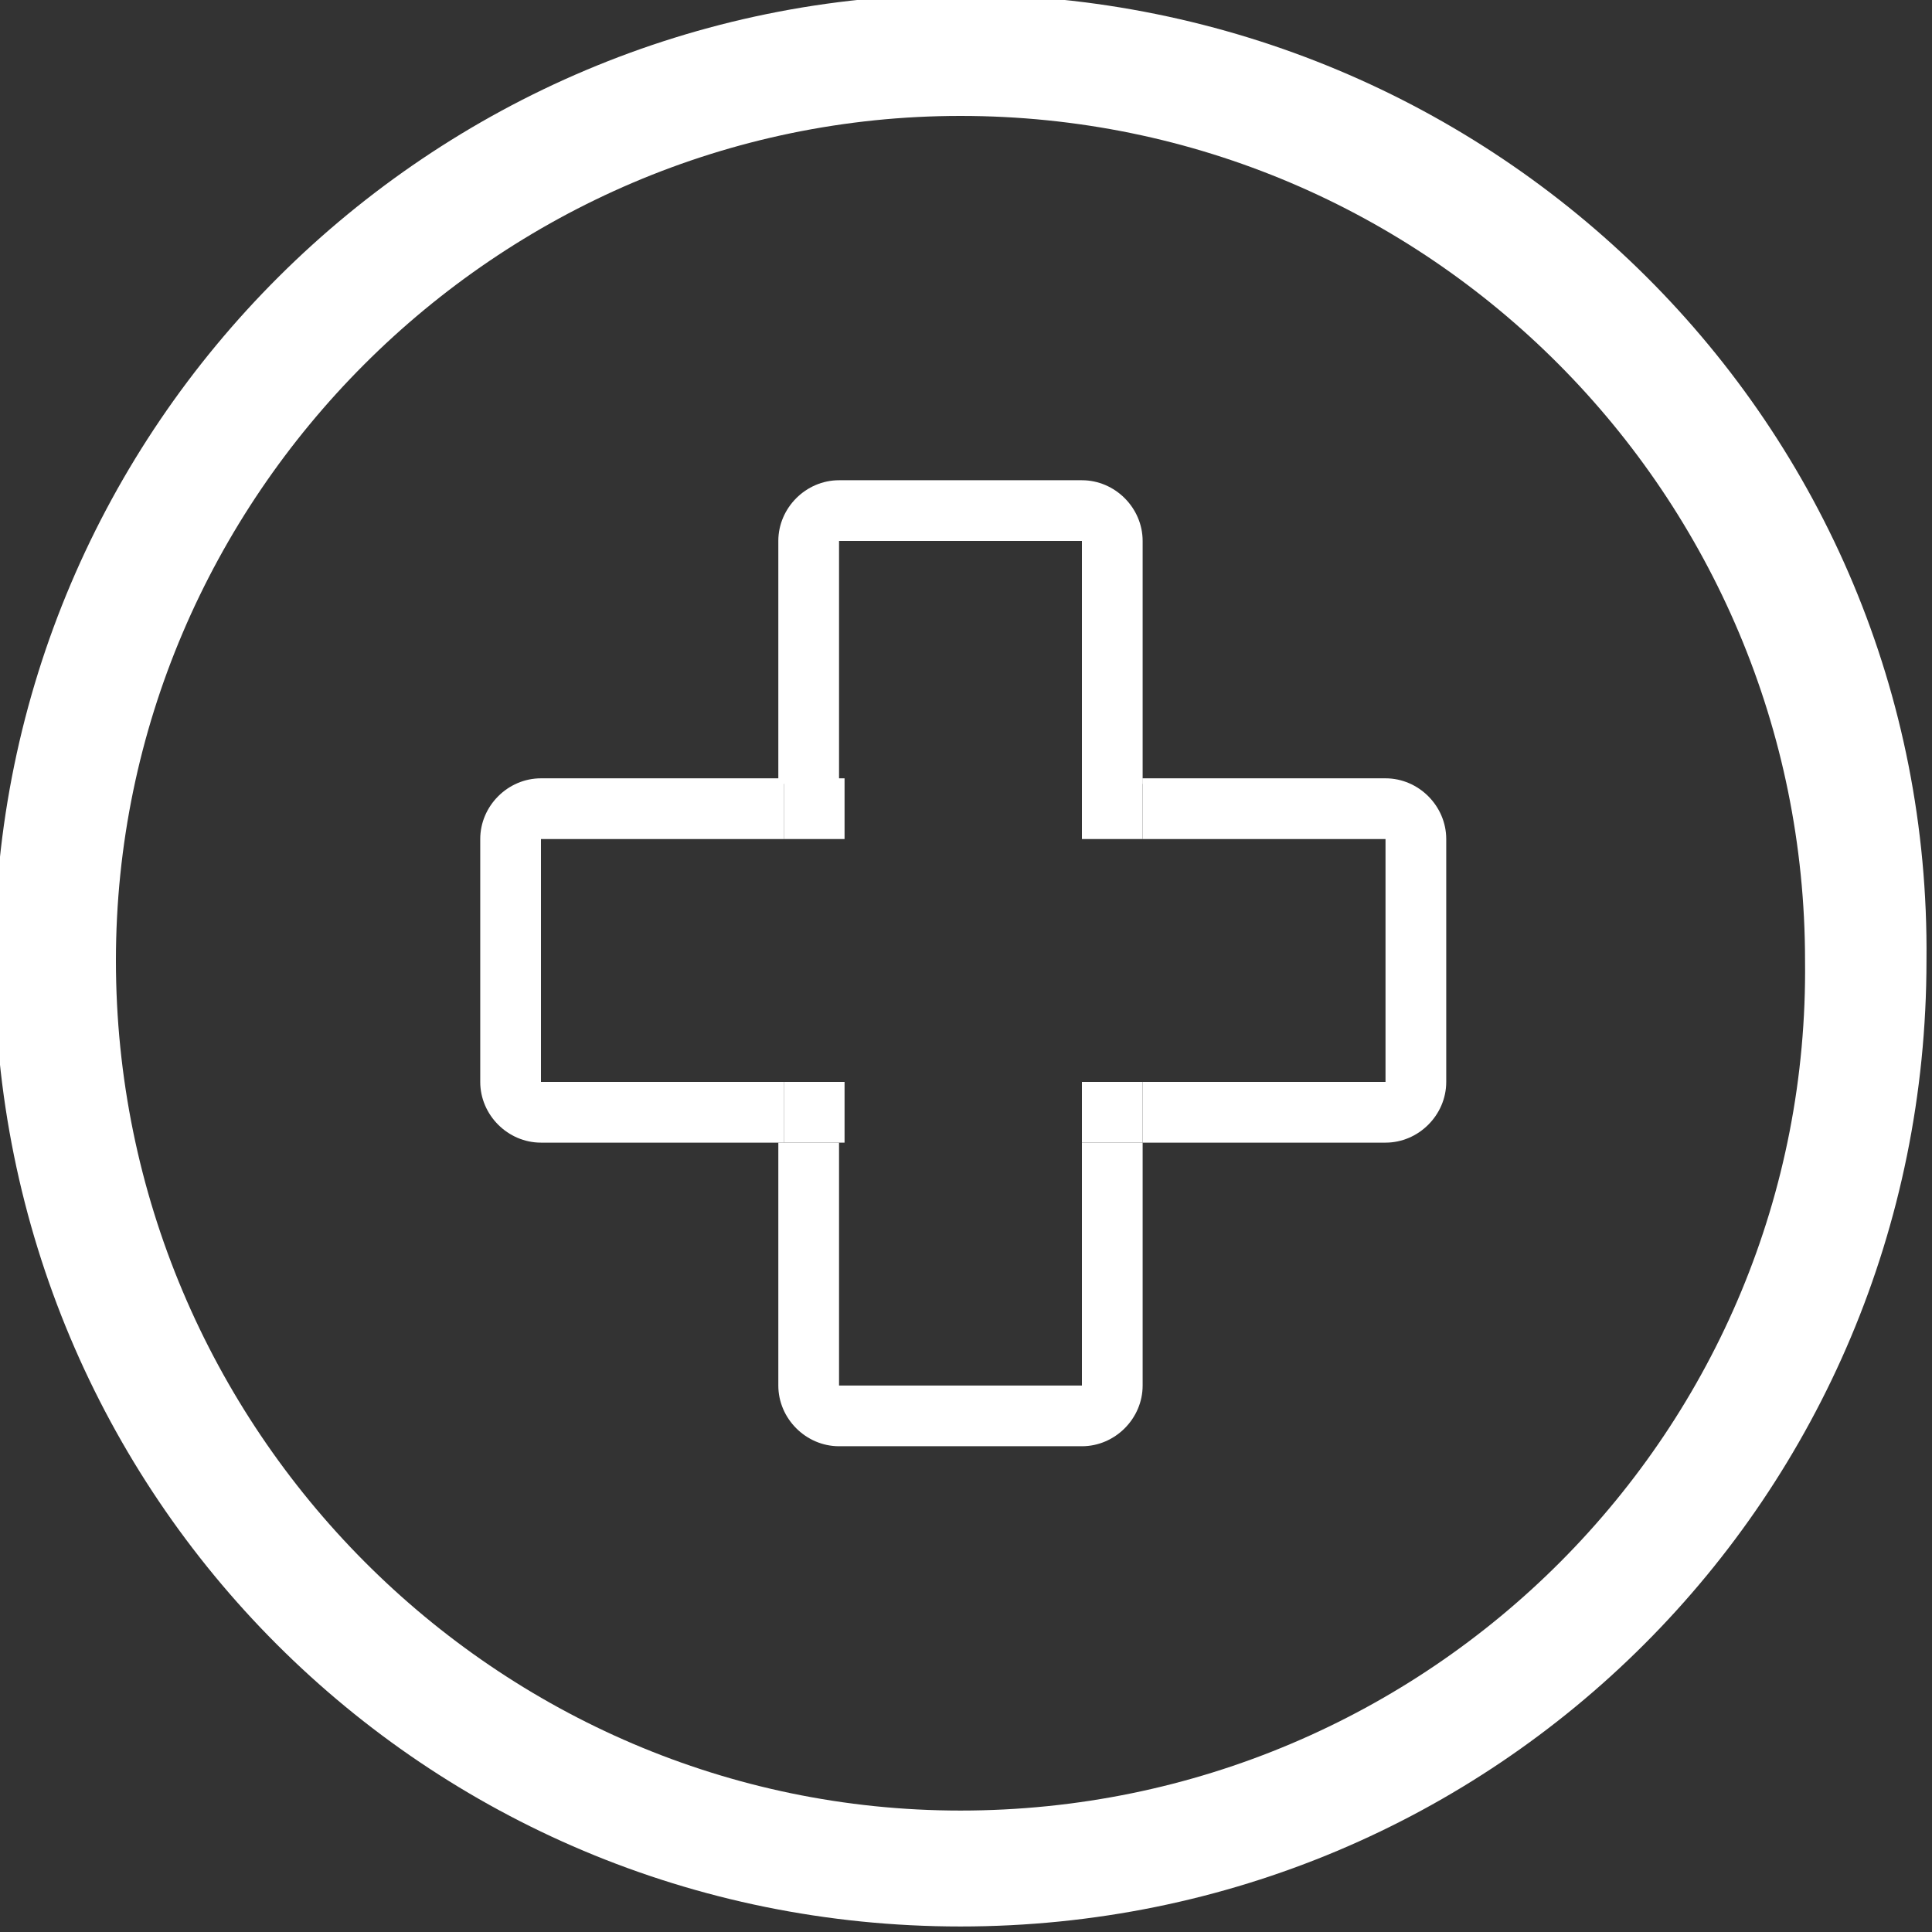 <?xml version="1.0" encoding="utf-8"?>
<!-- Generator: Adobe Illustrator 25.1.0, SVG Export Plug-In . SVG Version: 6.00 Build 0)  -->
<svg version="1.1" id="Layer_1" xmlns="http://www.w3.org/2000/svg" xmlns:xlink="http://www.w3.org/1999/xlink" x="0px" y="0px"
	 viewBox="0 0 35 35" style="enable-background:new 0 0 35 35;" xml:space="preserve">
<rect x="0" y="0" width="35" height="35" fill="#333333" stroke="none"/>
<style type="text/css">
	.st0{fill:#FFFFFF;}
</style>
<g>
	<path class="st0" d="M25.1,14.1h-4.4v1.1h4.4v4.4h-4.4v1.1h4.4c0.6,0,1.1-0.5,1.1-1.1v-4.4C26.2,14.6,25.7,14.1,25.1,14.1z"/>
	<path class="st0" d="M9.8,19.6v-4.4h4.4v-1.1H9.8c-0.6,0-1.1,0.5-1.1,1.1v4.4c0,0.6,0.5,1.1,1.1,1.1h4.4v-1.1H9.8z"/>
	<path class="st0" d="M19.6,25.1h-4.4v-4.4h-1.1v4.4c0,0.6,0.5,1.1,1.1,1.1h4.4c0.6,0,1.1-0.5,1.1-1.1v-4.4h-1.1V25.1z"/>
	<path class="st0" d="M15.2,9.8h4.4v4.4h1.1V9.8c0-0.6-0.5-1.1-1.1-1.1h-4.4c-0.6,0-1.1,0.5-1.1,1.1v4.4h1.1V9.8z"/>
	<rect x="14.2" y="14.1" class="st0" width="1.1" height="1.1"/>
	<rect x="19.6" y="14.1" class="st0" width="1.1" height="1.1"/>
	<rect x="19.6" y="19.6" class="st0" width="1.1" height="1.1"/>
	<rect x="14.2" y="19.6" class="st0" width="1.1" height="1.1"/>
</g>
<g>
	<path class="st0" d="M17.4-0.1C7.8-0.1-0.1,7.7-0.1,17.4c0,9.7,7.8,17.5,17.5,17.5c9.7,0,17.5-7.8,17.5-17.5
		C35,7.7,27.1-0.1,17.4-0.1z M17.4,32.8C9,32.8,2.1,25.9,2.1,17.4C2.1,9,9,2.1,17.4,2.1c8.5,0,15.3,6.9,15.3,15.3
		C32.8,25.9,25.9,32.8,17.4,32.8z"/>
</g>
</svg>
